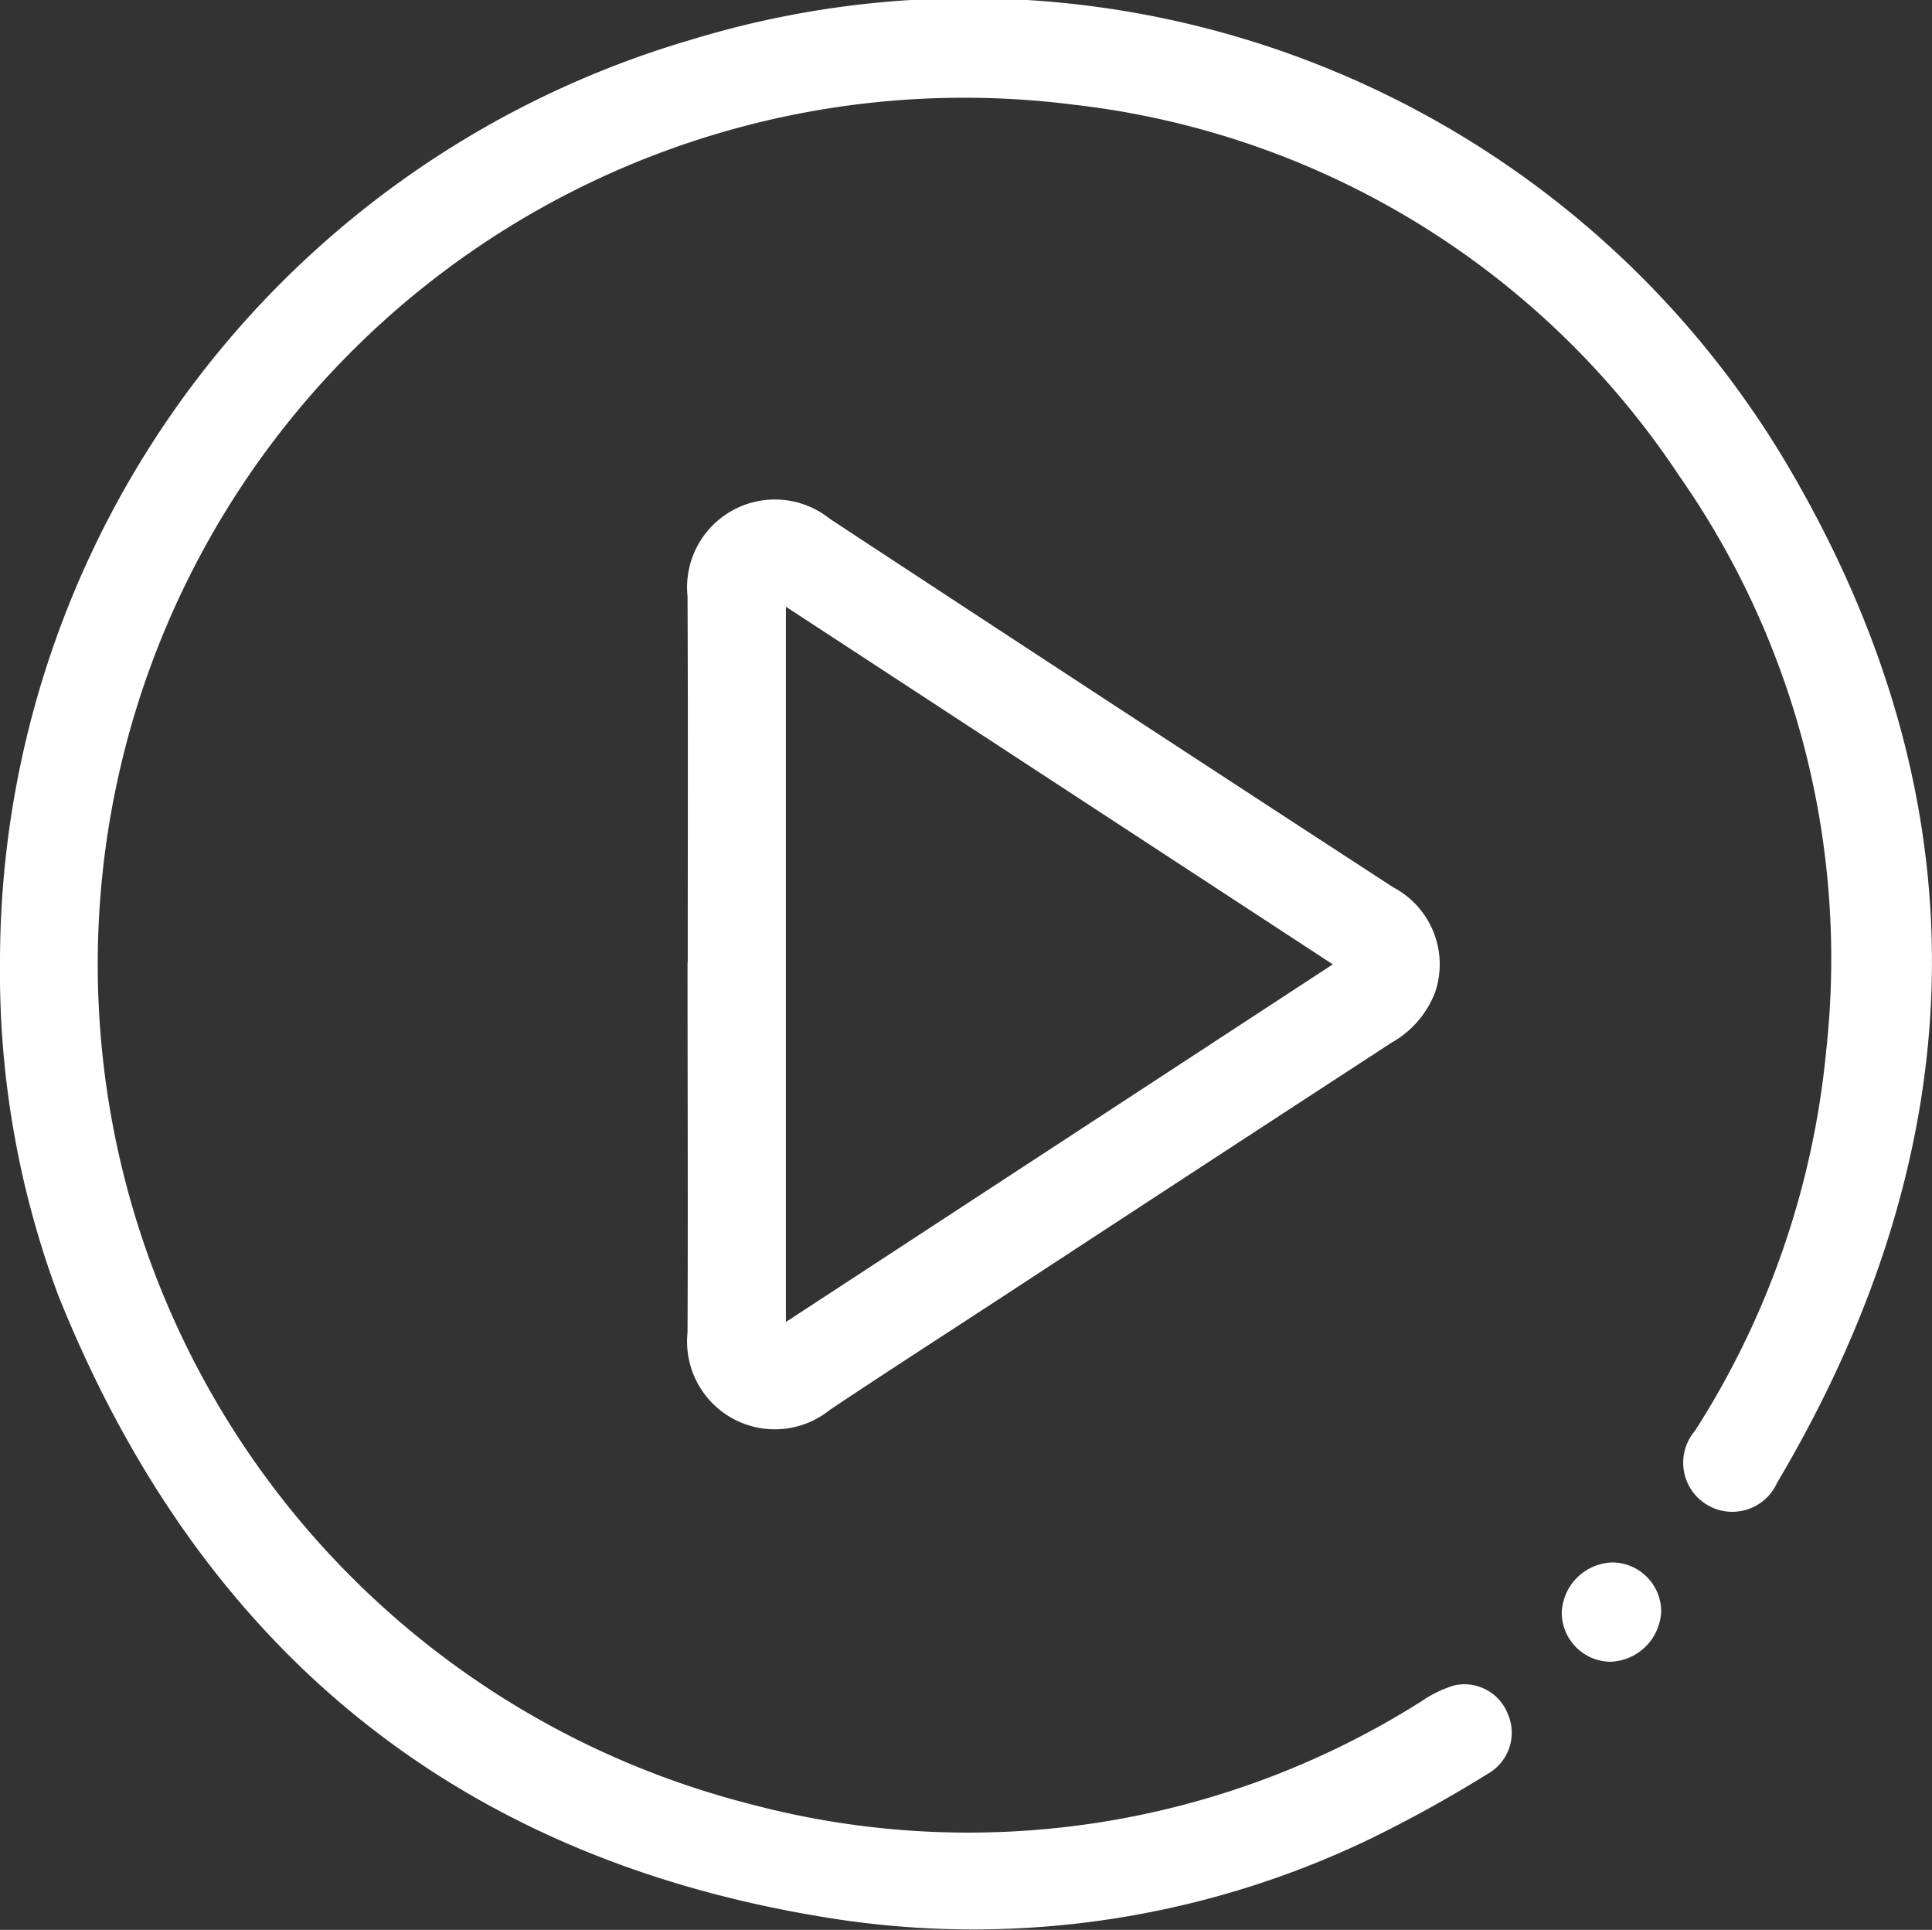 <svg id="Group_257" data-name="Group 257" xmlns="http://www.w3.org/2000/svg" xmlns:xlink="http://www.w3.org/1999/xlink" width="48.088" height="48.027" viewBox="0 0 48.088 48.027">
  <rect x="0" y="0" width="48.088" height="48.027" fill="#333333" stroke="none"/>
  <defs>
    <clipPath id="clip-path">
      <rect id="Rectangle_82" data-name="Rectangle 82" width="48.088" height="48.027" fill="#fff"/>
    </clipPath>
  </defs>
  <g id="Group_256" data-name="Group 256" clip-path="url(#clip-path)">
    <path id="Path_93" data-name="Path 93" d="M0,23.979A23.913,23.913,0,0,1,17.165,1,23.669,23.669,0,0,1,44.453,11.513c4.991,8.419,4.768,16.972-.222,25.391a1.222,1.222,0,1,1-2.04-1.3,21.265,21.265,0,0,0,3.261-9.431,20.968,20.968,0,0,0-3.66-14.337A20.914,20.914,0,0,0,26.73,2.606,21.566,21.566,0,0,0,18.648,44.89,21.1,21.1,0,0,0,35.37,42.345a3.007,3.007,0,0,1,.819-.4,1.16,1.16,0,0,1,1.34.706,1.172,1.172,0,0,1-.483,1.483,32.835,32.835,0,0,1-2.963,1.639,22.772,22.772,0,0,1-13.173,2C11.454,46.352,5,41.079,1.45,32.236A22.962,22.962,0,0,1,0,23.979" transform="translate(0 0)" fill="#fff"/>
    <path id="Path_94" data-name="Path 94" d="M132.13,107.477c0-3.037.009-6.074-.005-9.111a2.186,2.186,0,0,1,3.543-1.929q7,4.6,14.021,9.17a2.165,2.165,0,0,1,1.045,2.608,2.431,2.431,0,0,1-1.083,1.256q-4.849,3.158-9.689,6.328c-1.432.936-2.871,1.861-4.294,2.812a2.184,2.184,0,0,1-3.543-1.927c.013-3.069,0-6.139,0-9.208m16.061.048-13.613-8.9v17.8l13.613-8.9" transform="translate(-115.012 -83.525)" fill="#fff"/>
    <path id="Path_95" data-name="Path 95" d="M302.632,301.416a1.31,1.31,0,0,1-1.276,1.259,1.227,1.227,0,0,1-1.2-1.214,1.3,1.3,0,0,1,1.276-1.258,1.226,1.226,0,0,1,1.2,1.213" transform="translate(-261.284 -261.32)" fill="#fff"/>
  </g>
</svg>
